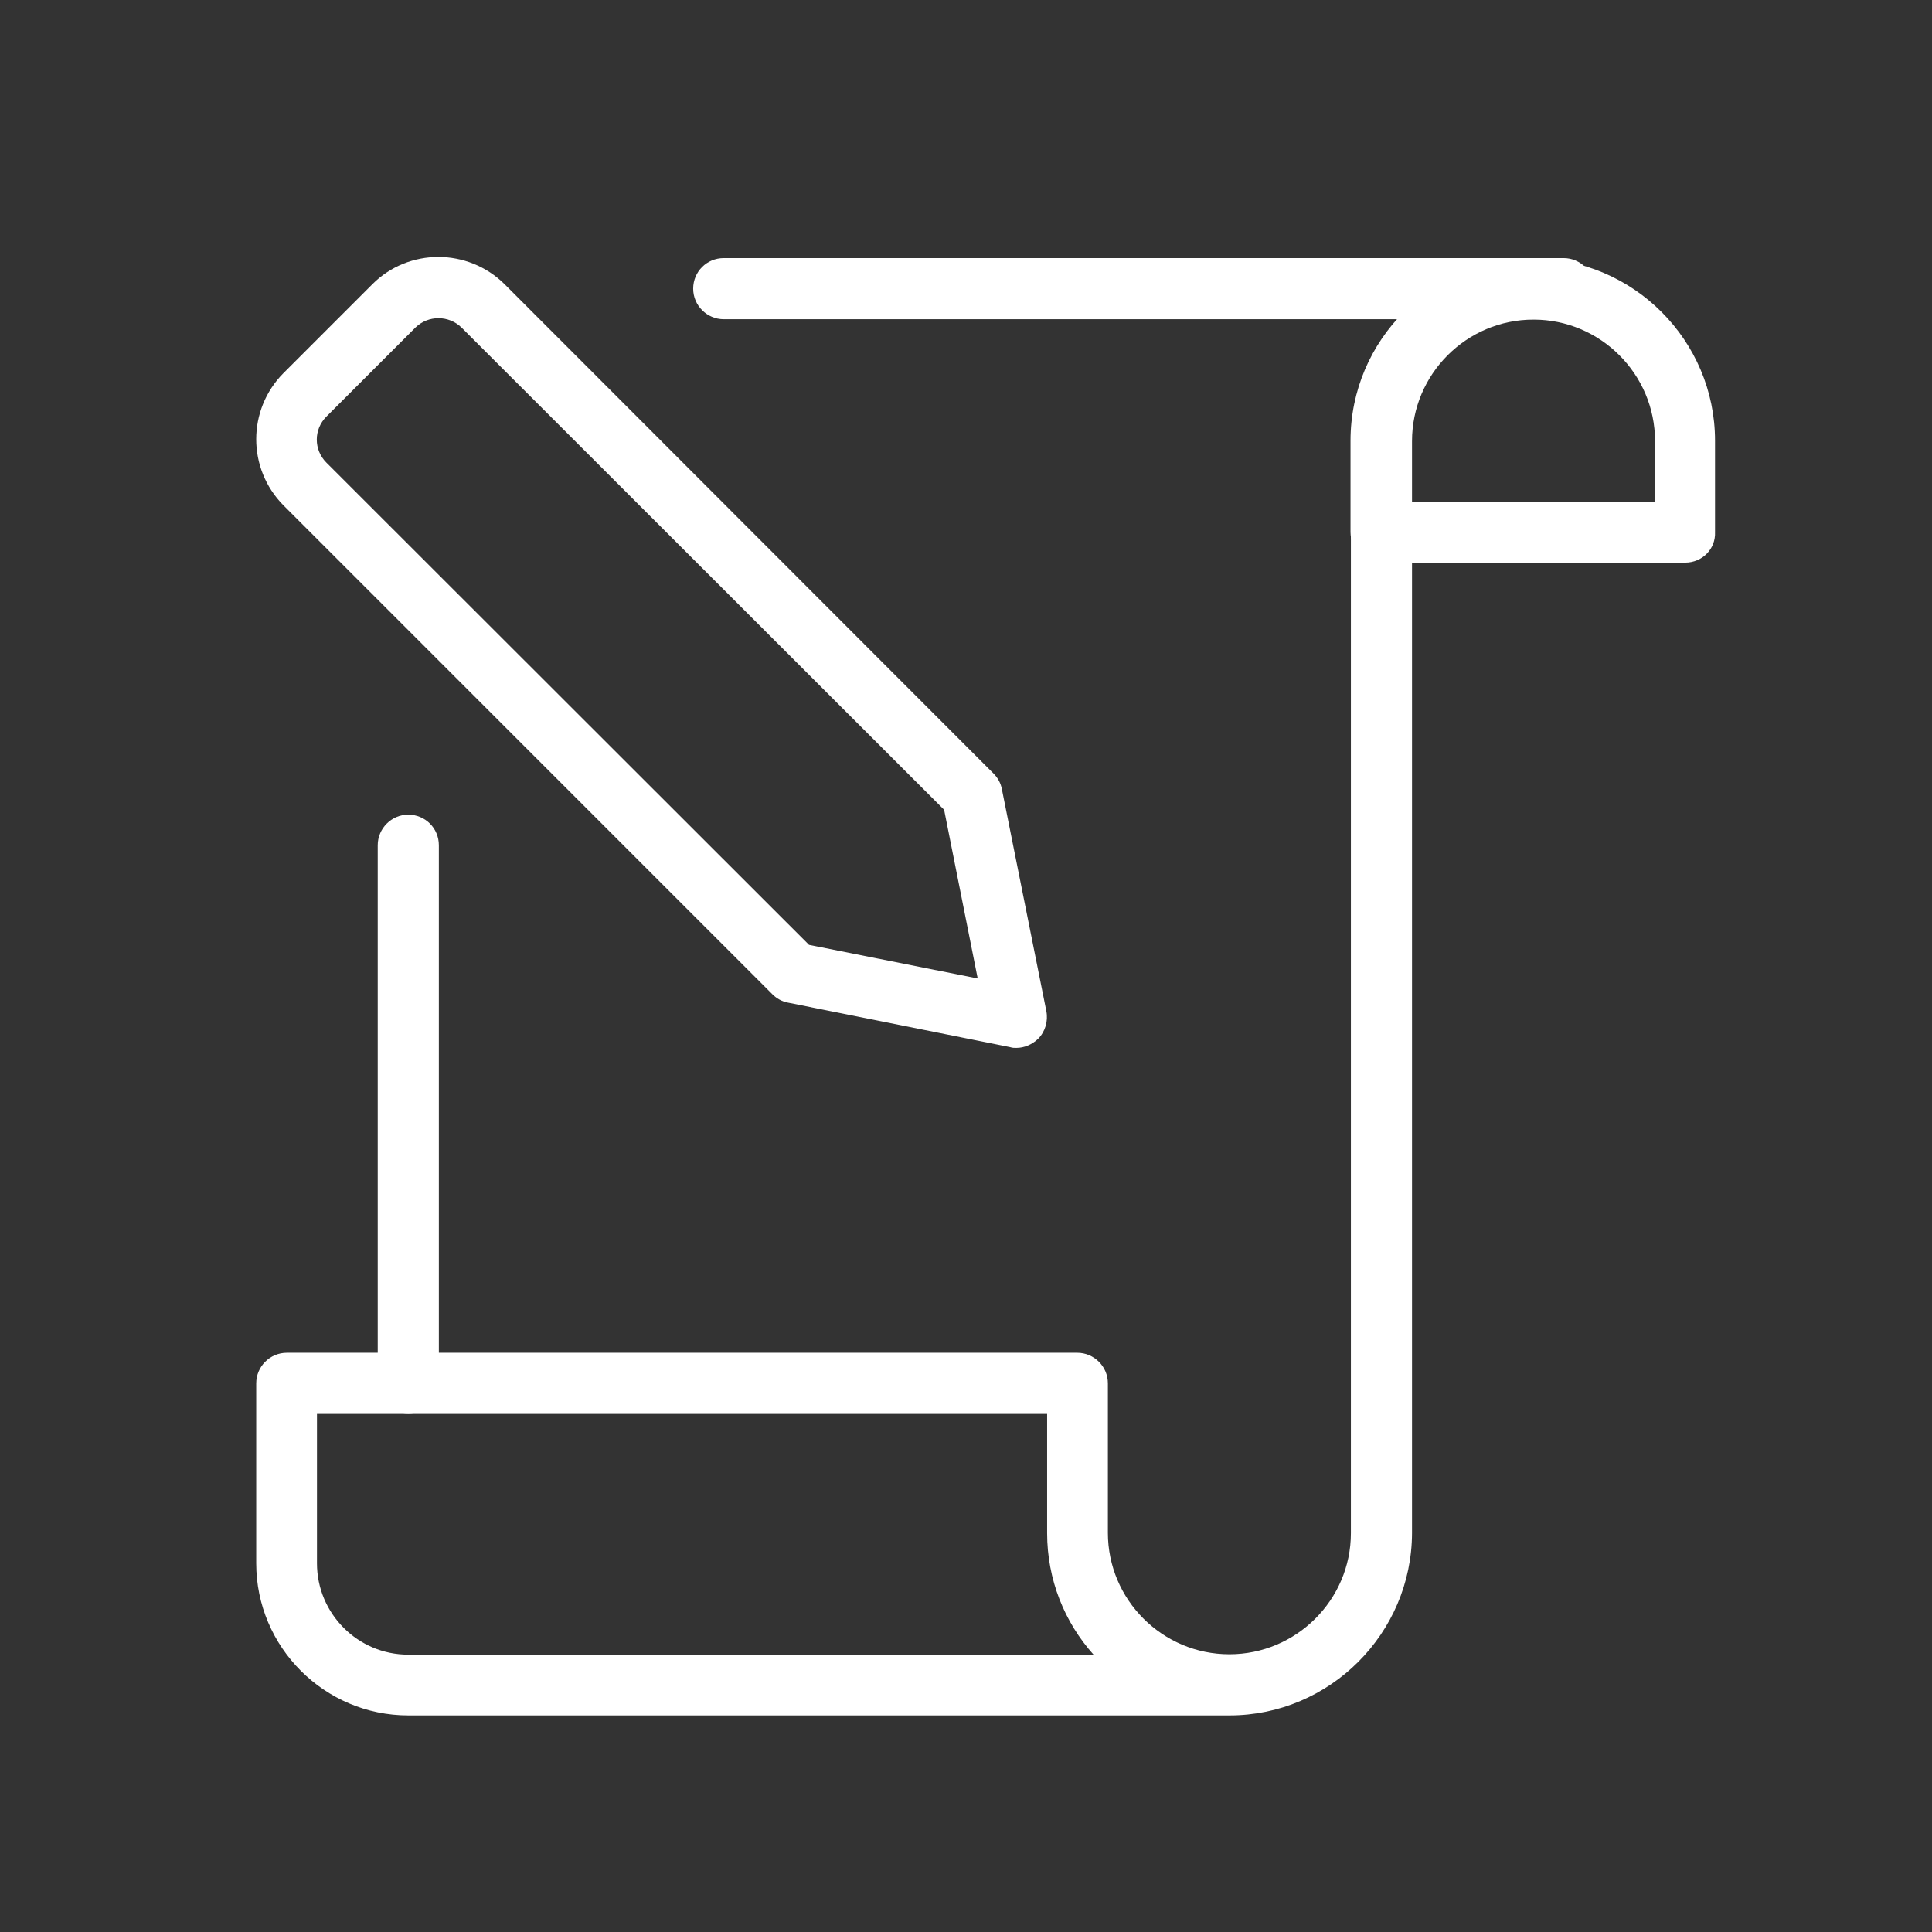 <?xml version="1.0" encoding="utf-8"?>
<!-- Generator: Adobe Illustrator 24.0.0, SVG Export Plug-In . SVG Version: 6.00 Build 0)  -->
<svg version="1.1" id="Layer_1" xmlns="http://www.w3.org/2000/svg" xmlns:xlink="http://www.w3.org/1999/xlink" x="0px" y="0px"
	 viewBox="0 0 512 512" style="enable-background:new 0 0 512 512;" xml:space="preserve">
<rect x="0" y="0" width="512" height="512" fill="#333333" stroke="none"/>
<style type="text/css">
	.st0{fill:#FFDC67;}
	.st1{fill:#F9F5F5;}
	.st2{fill:#FFB957;}
	.st3{fill:#E2D8EC;}
	.st4{fill:#7DA8FF;}
	.st5{fill:#FF5856;}
	.st6{fill:#F54745;}
	.st7{fill:#FFB456;}
	.st8{fill:#FF9A56;}
	.st9{fill:#365E7D;}
	.st10{fill:#7092FF;}
	.st11{fill:#FFFFFF;}
	.st12{fill:#194E8C;}
	.st13{opacity:0.4;fill:#194E8C;}
	.st14{fill:#FFFFFF;stroke:#194E8C;stroke-width:4;stroke-miterlimit:10;}
	.st15{fill:#596063;}
	.st16{fill:#A3D4F7;}
	.st17{fill:#E9EEF2;}
	.st18{fill:#D0D2D4;}
	.st19{fill:#3397E8;}
	.st20{fill:#6A7073;}
	.st21{opacity:0.54;fill:#7FACFA;}
	.st22{fill:#A4C2F7;}
	.st23{fill:#E8EDFC;}
	.st24{fill:#CAD9FC;}
	.st25{fill:#7FACFA;}
	.st26{fill:#931D27;}
</style>
<g>
	<path class="st11" d="M108.2,374.7c-4.4,0-8.1-3.6-8.1-8.1V224c0-4.4,3.6-8.1,8.1-8.1s8.1,3.6,8.1,8.1v142.6
		C116.2,371.1,112.6,374.7,108.2,374.7z"/>
	<path class="st11" d="M414.4,85c-0.9,0-1.8-0.1-2.7-0.4H191.8c-4.4,0-8.1-3.6-8.1-8.1s3.6-8.1,8.1-8.1h222.6c4.4,0,8.1,3.6,8.1,8.1
		S418.8,85,414.4,85z"/>
	<path class="st11" d="M446.6,149.1H366c-4.4,0-8.1-3.6-8.1-8.1v-24.2c0-26.7,21.7-48.3,48.3-48.3s48.3,21.7,48.3,48.3V141
		C454.7,145.5,451.1,149.1,446.6,149.1z M374.1,133h64.5v-16.1c0-17.8-14.5-32.2-32.2-32.2c-17.8,0-32.2,14.5-32.2,32.2V133z"/>
	<path class="st11" d="M325.8,454.6H108.2c-22.2,0-40.3-18.1-40.3-40.3v-47.7c0-4.4,3.6-8.1,8.1-8.1h209.5c4.4,0,8.1,3.6,8.1,8.1
		v39.6c0,17.8,14.5,32.2,32.2,32.2S358,424,358,406.3V141c0-4.4,3.6-8.1,8.1-8.1c4.4,0,8.1,3.6,8.1,8.1v265.3
		C374.1,432.9,352.4,454.6,325.8,454.6z M84,374.7v39.6c0,13.3,10.8,24.2,24.2,24.2h181.6c-7.7-8.6-12.3-19.9-12.3-32.2v-31.6H84z"
		/>
	<path class="st11" d="M269.3,277.7c-0.5,0-1,0-1.6-0.2l-58.9-11.8c-1.6-0.3-3-1.1-4.1-2.2L75.1,133.9c-9.6-9.7-9.6-25.3,0-35
		l23.6-23.6c9.6-9.6,25.3-9.6,35,0L263.3,205c1.1,1.1,1.9,2.5,2.2,4.1l11.8,58.9c0.5,2.6-0.3,5.4-2.2,7.3
		C273.5,276.8,271.5,277.7,269.3,277.7L269.3,277.7z M214.4,250.4l44.7,8.9l-8.9-44.7L122.3,86.8c-3.4-3.3-8.8-3.3-12.2,0
		l-23.6,23.6c-3.4,3.4-3.4,8.8,0,12.2L214.4,250.4z"/>
</g>
</svg>
